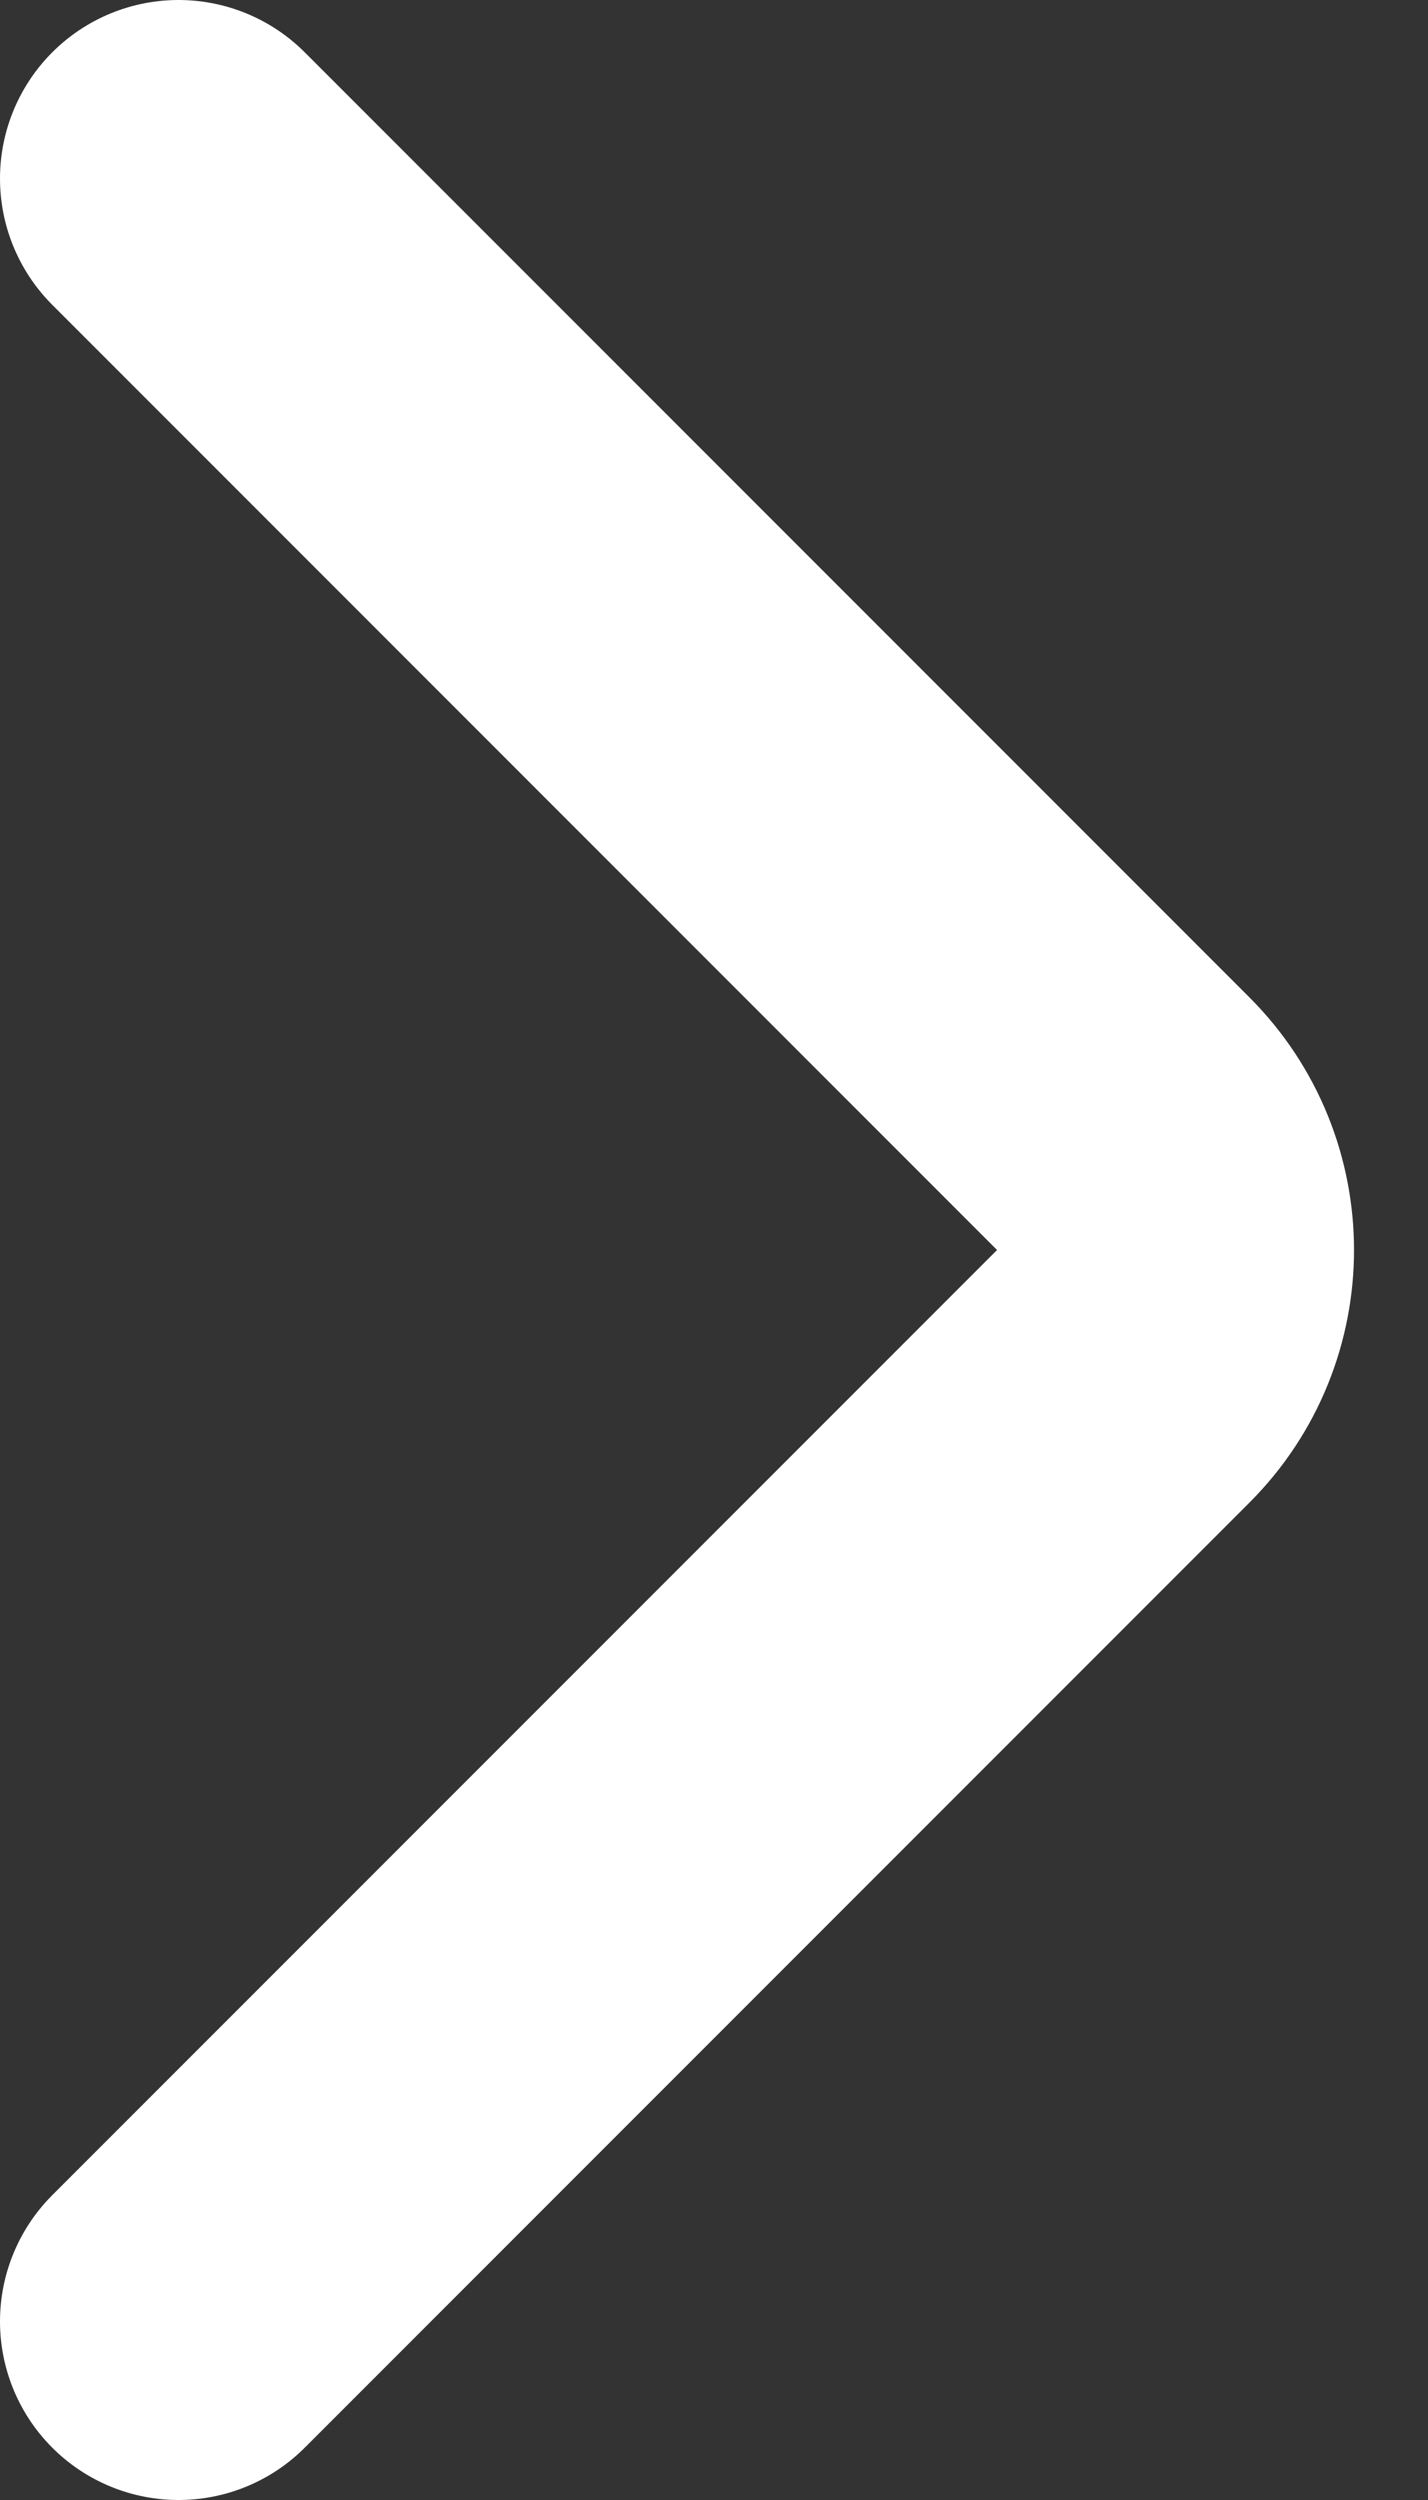 <svg width="8" height="14" viewBox="0 0 8 14" fill="none" xmlns="http://www.w3.org/2000/svg">
<rect x="0" y="0" width="8" height="14" fill="#333333" stroke="none"/>
<path d="M1 1L6.293 6.293C6.683 6.683 6.683 7.317 6.293 7.707L1 13" stroke="white" stroke-width="2" stroke-linecap="round"/>
</svg>
